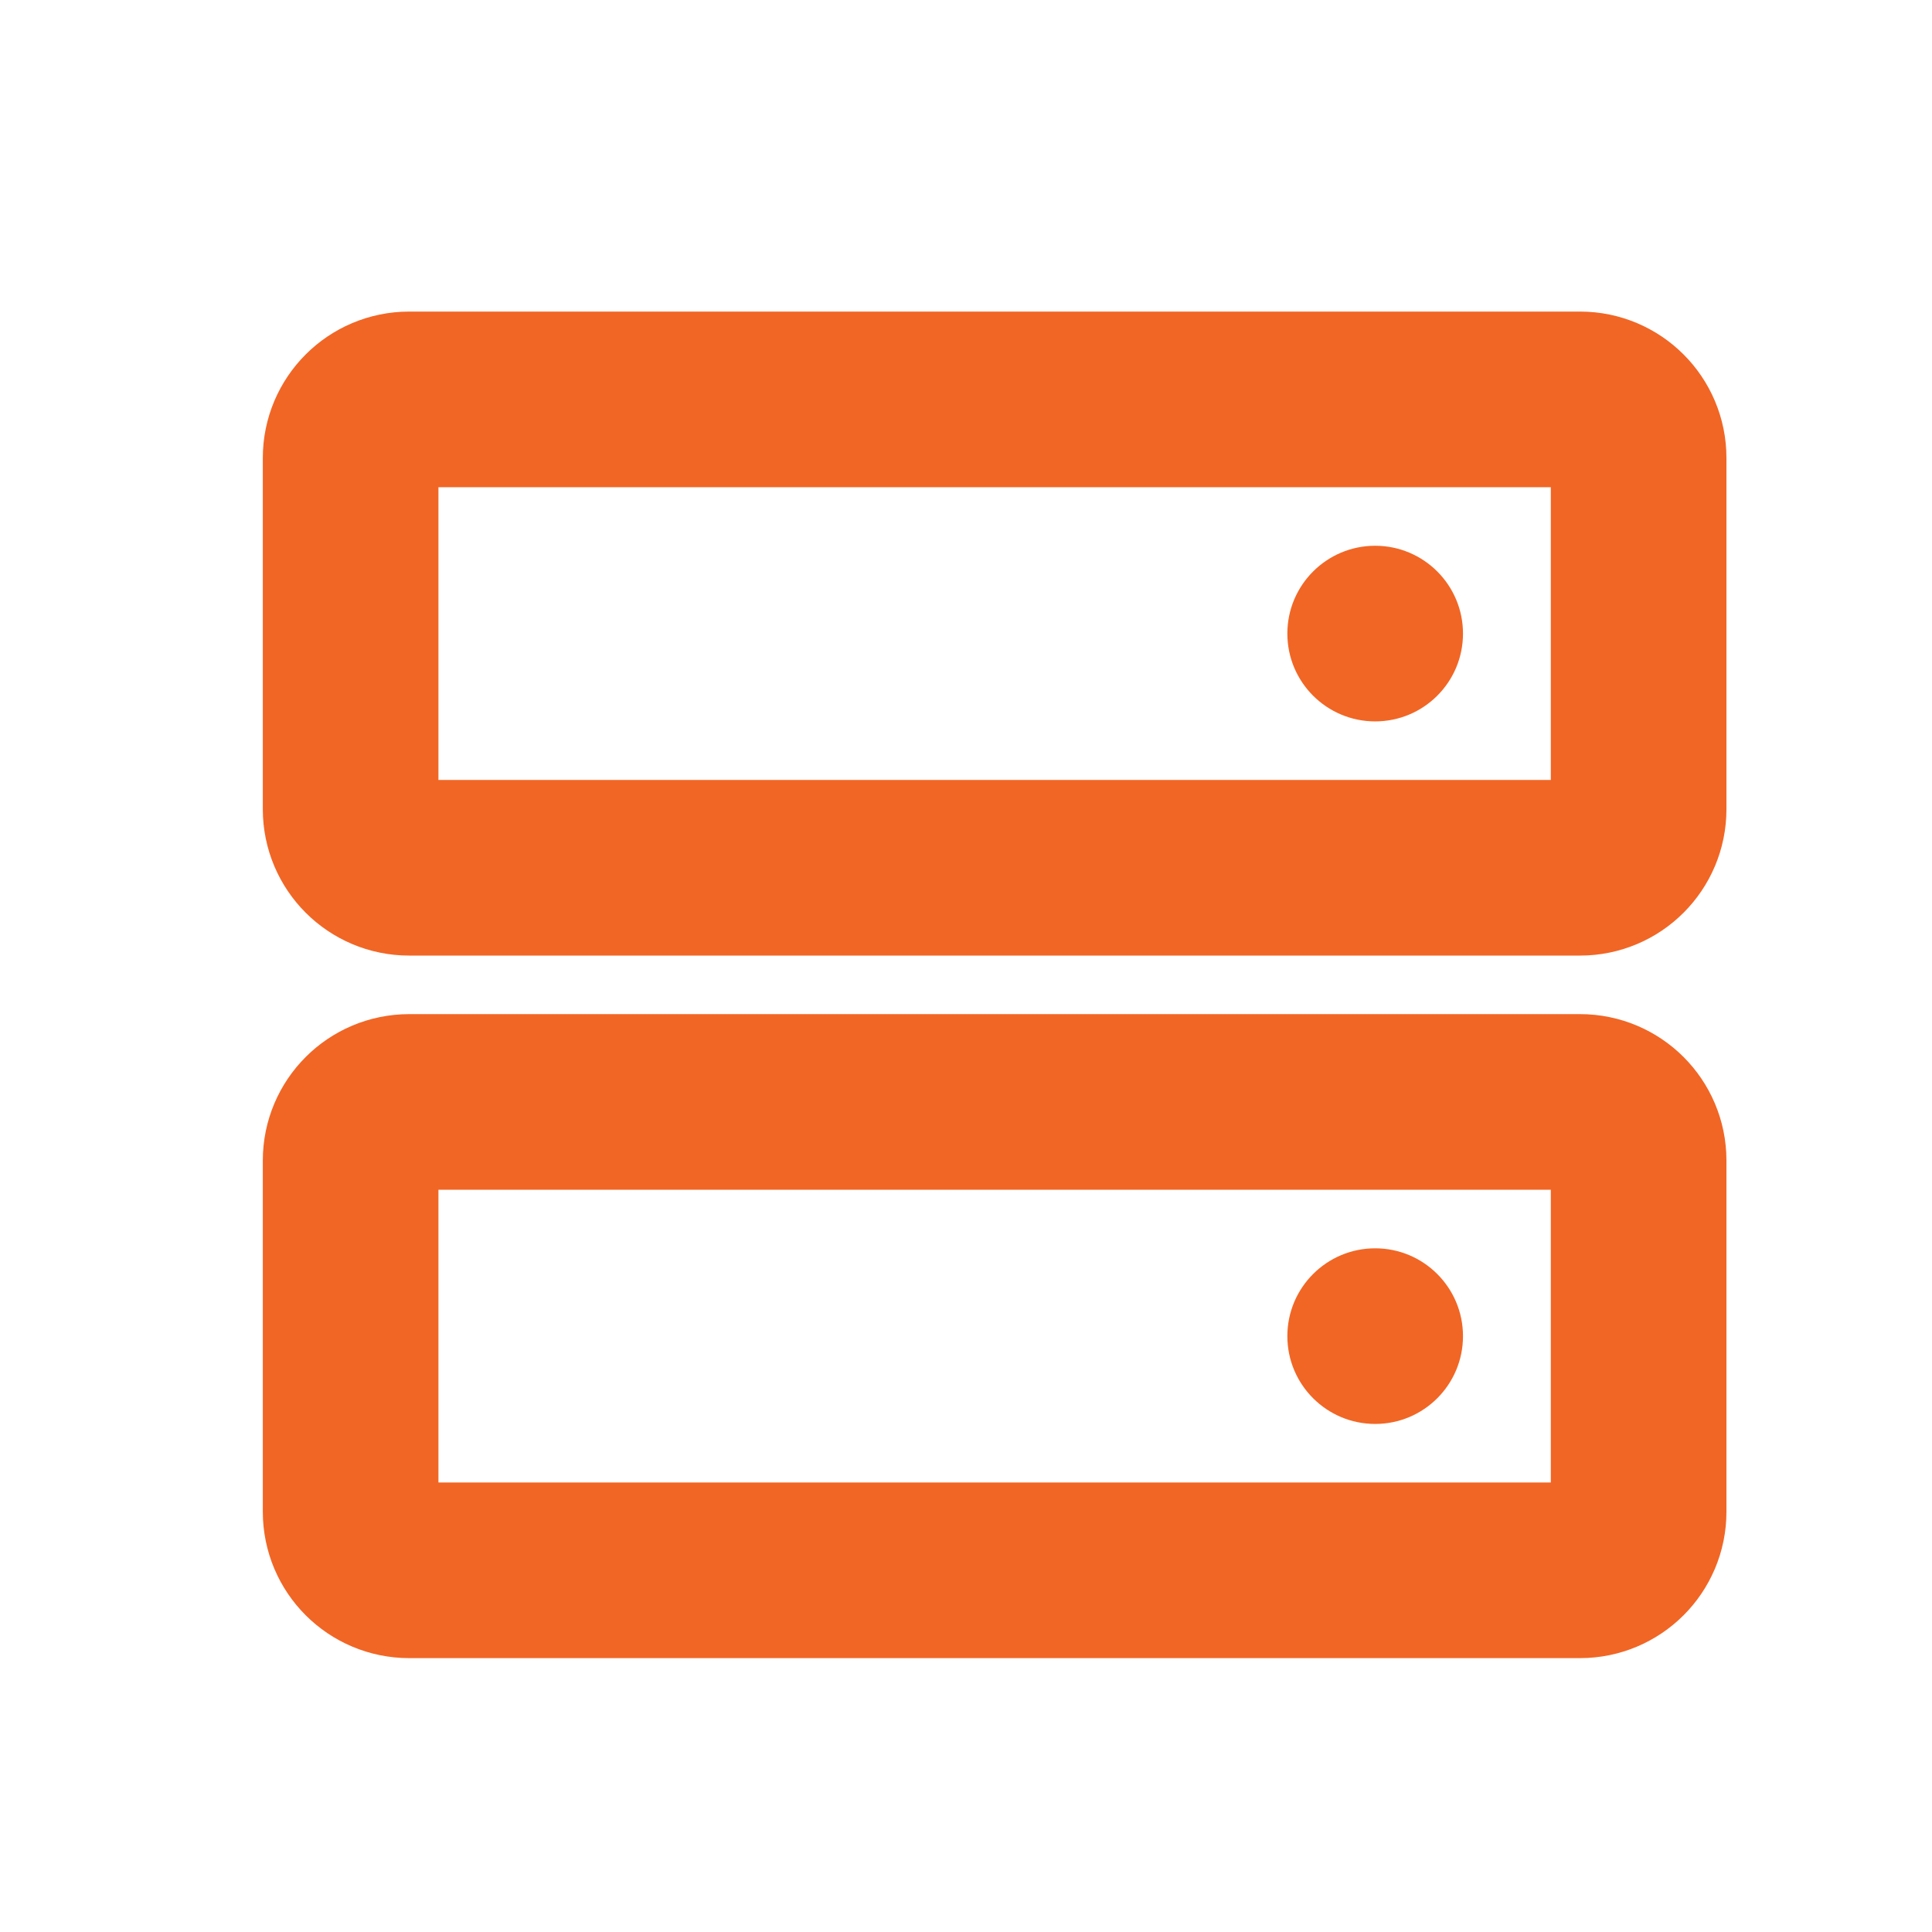 <svg width="33" height="33" viewBox="0 0 33 33" fill="none" xmlns="http://www.w3.org/2000/svg">
<g clip-path="url(#clip0_74_2547)">
<path d="M26.989 18.822H6.989C6.437 18.822 5.989 19.27 5.989 19.822V25.822C5.989 26.375 6.437 26.822 6.989 26.822H26.989C27.541 26.822 27.989 26.375 27.989 25.822V19.822C27.989 19.27 27.541 18.822 26.989 18.822Z" stroke="#F16625" stroke-width="3" stroke-linecap="round" stroke-linejoin="round"/>
<path d="M26.989 6.822H6.989C6.437 6.822 5.989 7.27 5.989 7.822V13.822C5.989 14.375 6.437 14.822 6.989 14.822H26.989C27.541 14.822 27.989 14.375 27.989 13.822V7.822C27.989 7.27 27.541 6.822 26.989 6.822Z" stroke="#F16625" stroke-width="3" stroke-linecap="round" stroke-linejoin="round"/>
<path d="M23.489 12.322C24.318 12.322 24.989 11.651 24.989 10.822C24.989 9.994 24.318 9.322 23.489 9.322C22.661 9.322 21.989 9.994 21.989 10.822C21.989 11.651 22.661 12.322 23.489 12.322Z" fill="#F16625"/>
<path d="M23.489 24.322C24.318 24.322 24.989 23.651 24.989 22.822C24.989 21.994 24.318 21.322 23.489 21.322C22.661 21.322 21.989 21.994 21.989 22.822C21.989 23.651 22.661 24.322 23.489 24.322Z" fill="#F16625"/>
</g>
<defs>
<clipPath id="clip0_74_2547">
<rect width="32" height="32" fill="white" transform="translate(0.989 0.822)"/>
</clipPath>
</defs>
</svg>
